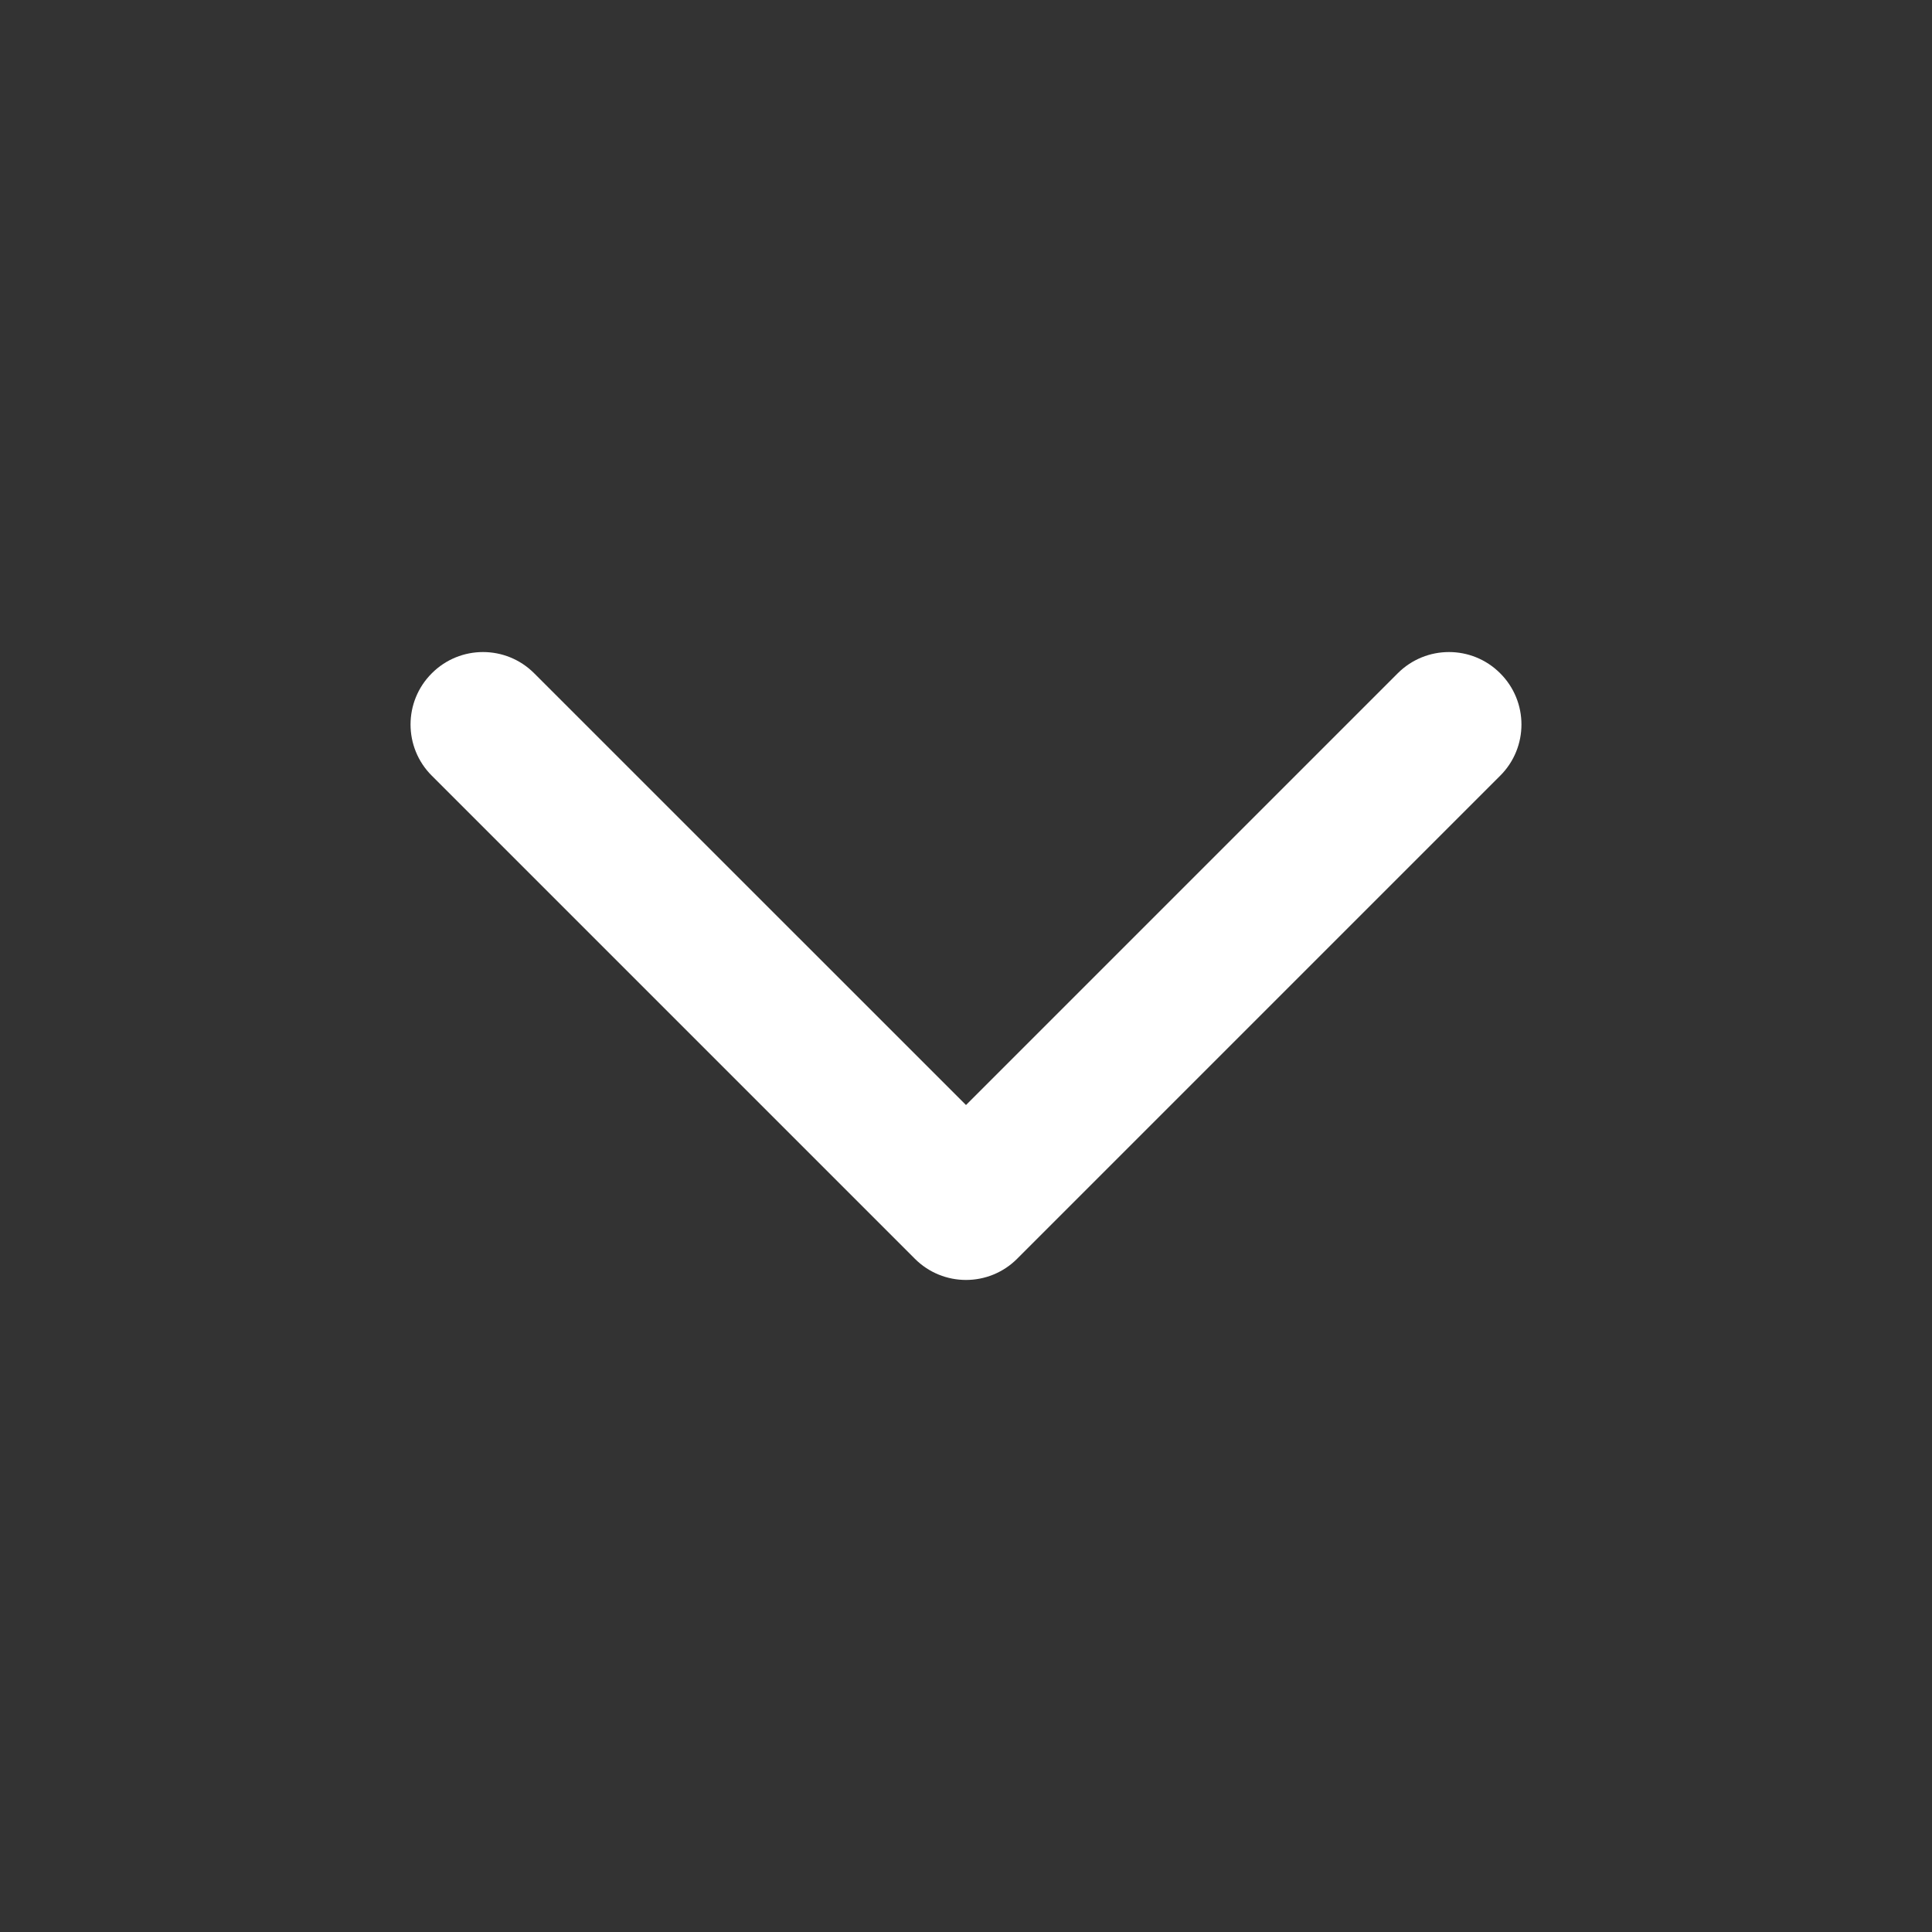 <svg width="24" height="24" viewBox="0 0 24 24" fill="none" xmlns="http://www.w3.org/2000/svg">
<rect x="0" y="0" width="24" height="24" fill="#333333" stroke="none"/>
<path fill-rule="evenodd" clip-rule="evenodd" d="M18.636 8.364C18.285 8.012 17.715 8.012 17.363 8.364L12 13.727L6.636 8.364C6.285 8.012 5.715 8.012 5.364 8.364C5.012 8.715 5.012 9.285 5.364 9.636L11.364 15.636C11.715 15.988 12.285 15.988 12.636 15.636L18.636 9.636C18.988 9.285 18.988 8.715 18.636 8.364Z" fill="white"/>
</svg>
